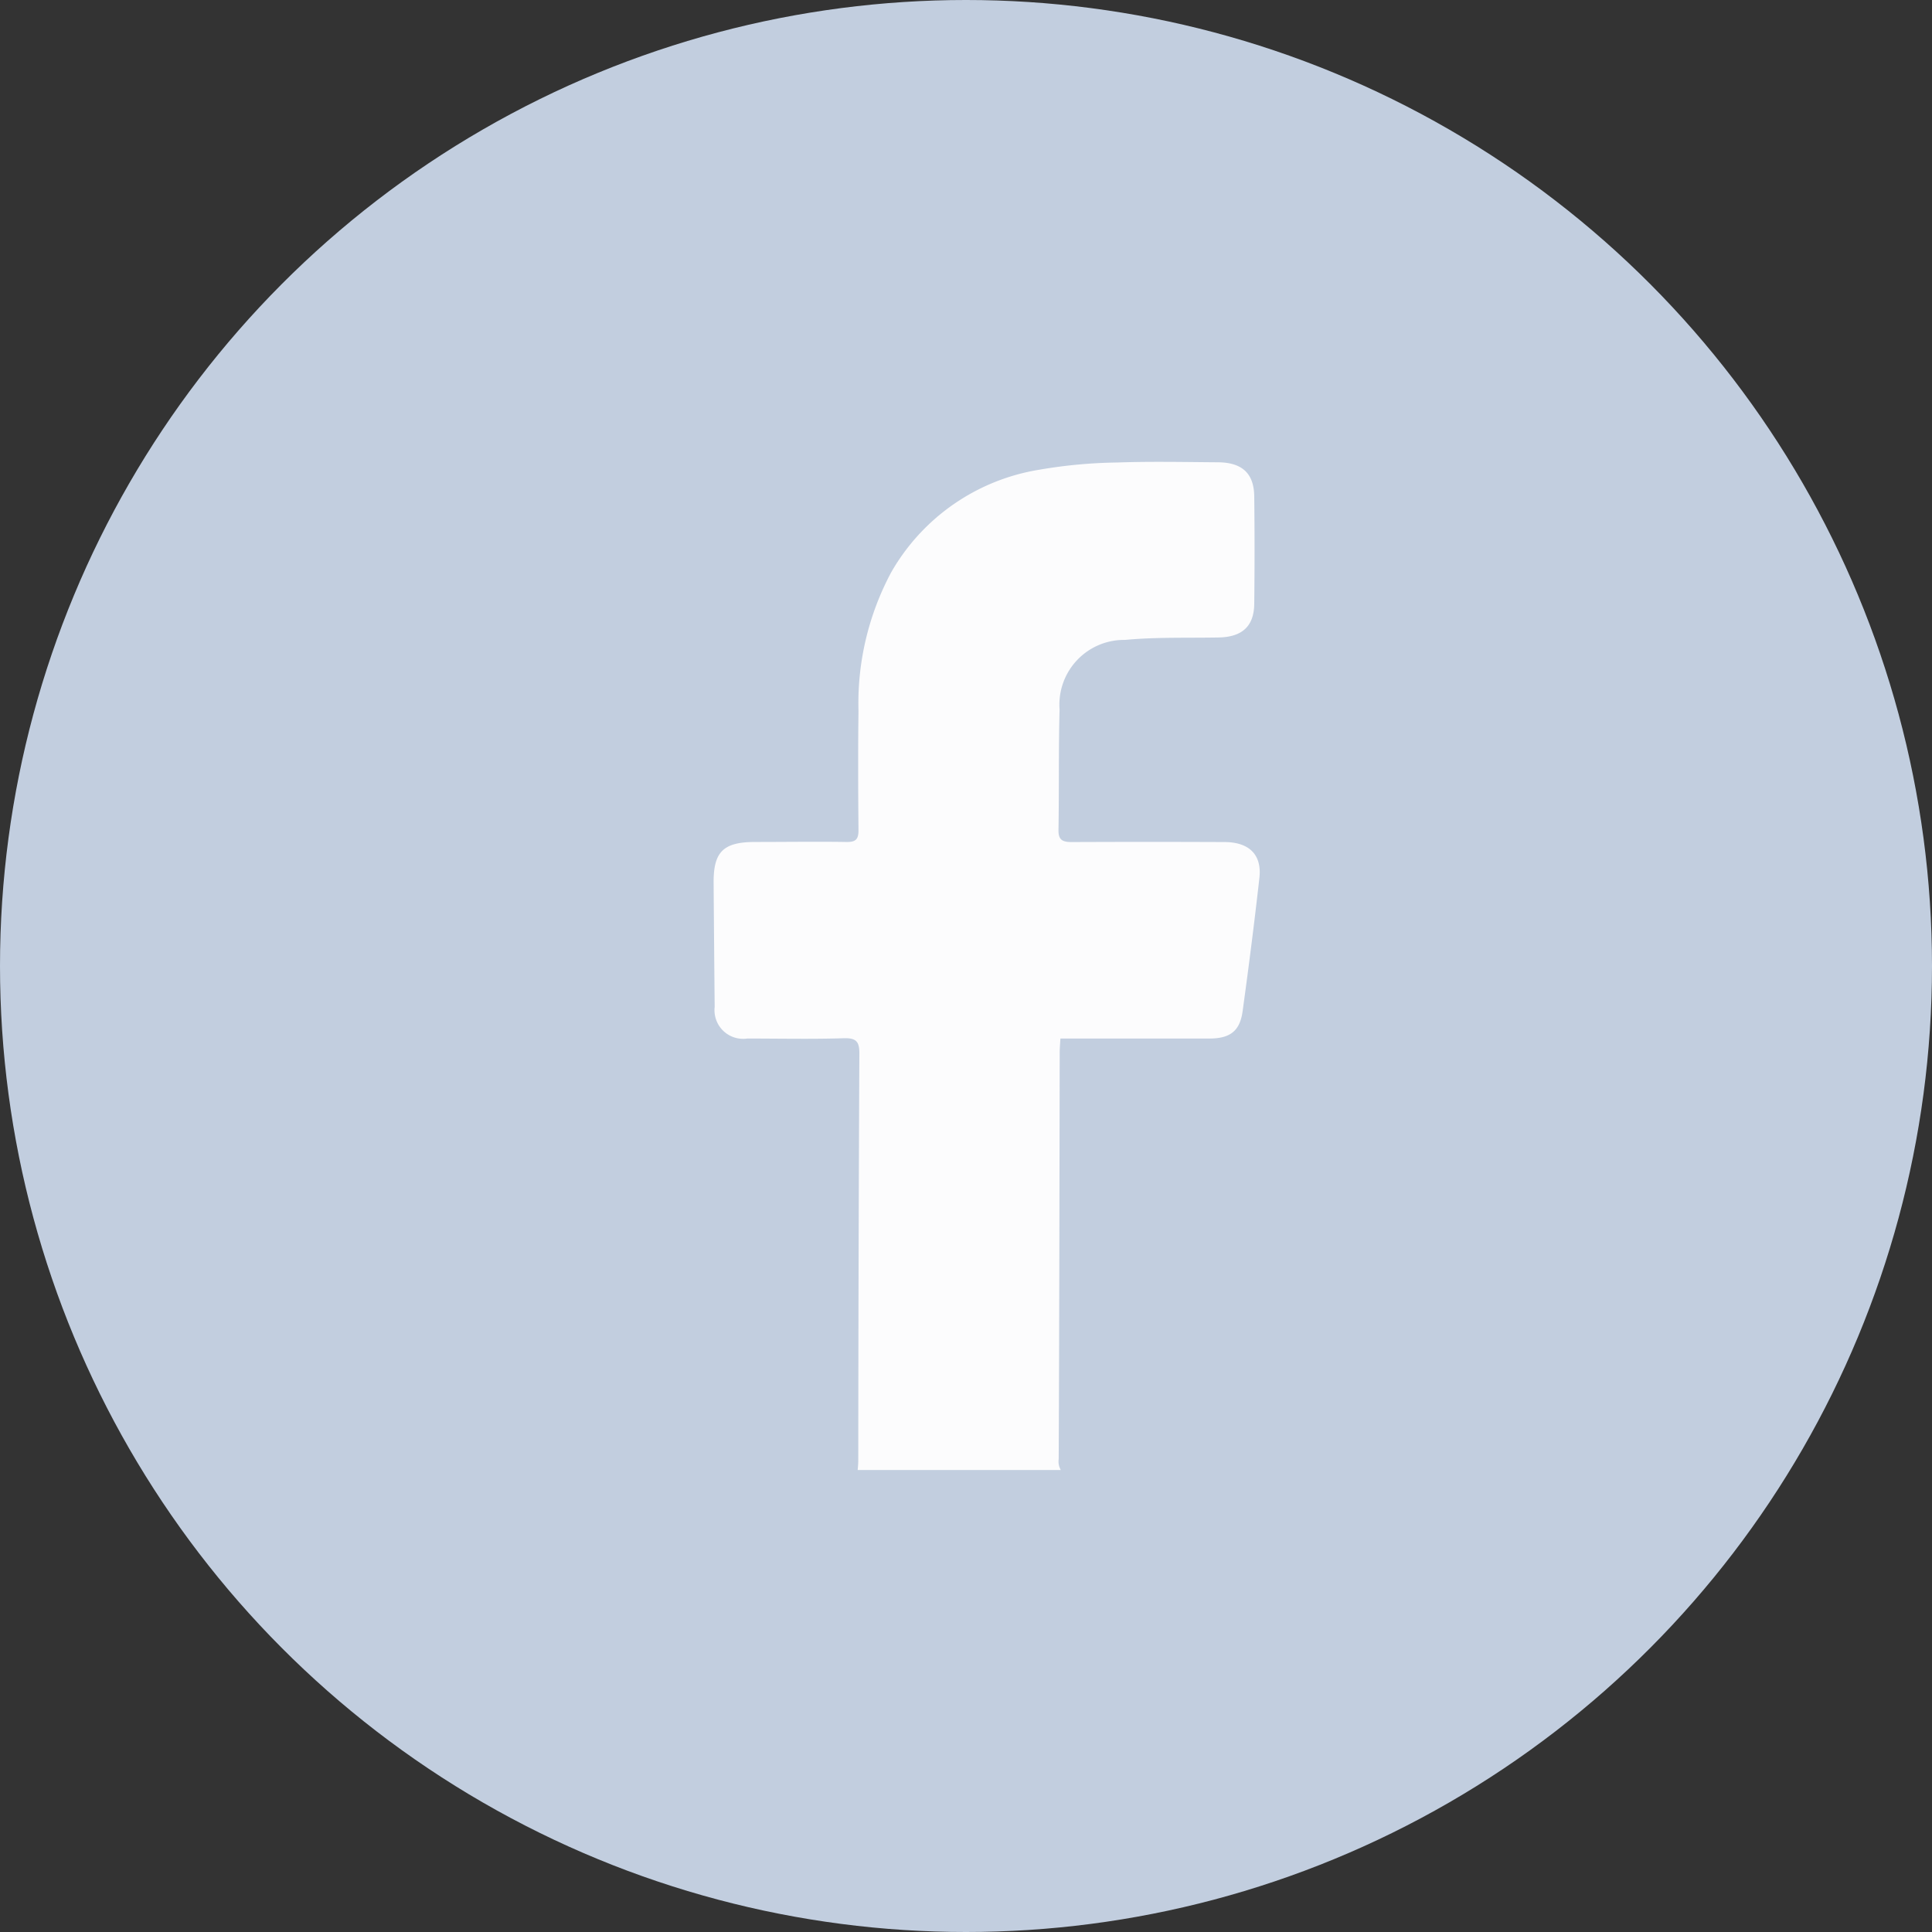 <svg xmlns="http://www.w3.org/2000/svg" width="46" height="46" viewBox="0 0 46 46">
  <rect x="0" y="0" width="46" height="46" fill="#333333" stroke="none"/>
  <defs>
    <style>
      .cls-1 {
        fill: #c2cedf;
      }

      .cls-2 {
        fill: #fcfcfd;
      }
    </style>
  </defs>
  <g id="btn_facebook" transform="translate(-360 -9627)">
    <circle id="타원_9" data-name="타원 9" class="cls-1" cx="23" cy="23" r="23" transform="translate(360 9627)"/>
    <path id="패스_12842" data-name="패스 12842" class="cls-2" d="M111.923-325.033c.015-3.228.018-6.456.024-9.684,0-.1.01-.2.017-.327h.345q1.6,0,3.2,0c.494,0,.728-.177.793-.65.146-1.058.281-2.117.4-3.178.061-.547-.243-.848-.829-.85q-1.823-.008-3.646,0c-.225,0-.313-.061-.309-.288.016-.956,0-1.912.026-2.868a1.54,1.54,0,0,1,1.559-1.657c.738-.07,1.487-.044,2.23-.058.556-.011.84-.265.846-.8q.015-1.278,0-2.556c-.005-.548-.286-.81-.86-.815-.8-.006-1.608-.023-2.411.005a11.782,11.782,0,0,0-1.836.17,4.975,4.975,0,0,0-3.535,2.441,6.613,6.613,0,0,0-.781,3.308c-.012.947-.008,1.893,0,2.84,0,.212-.065.279-.284.276-.725-.011-1.45,0-2.176,0-.759,0-.995.234-.989.975q.011,1.477.025,2.953a.682.682,0,0,0,.777.752c.764,0,1.529.017,2.293-.007.309-.01.376.087.375.367q-.023,4.842-.026,9.684c0,.075-.007.149-.014.23h4.836A.412.412,0,0,1,111.923-325.033Z" transform="translate(273.284 9986.771)"/>
  </g>
</svg>
